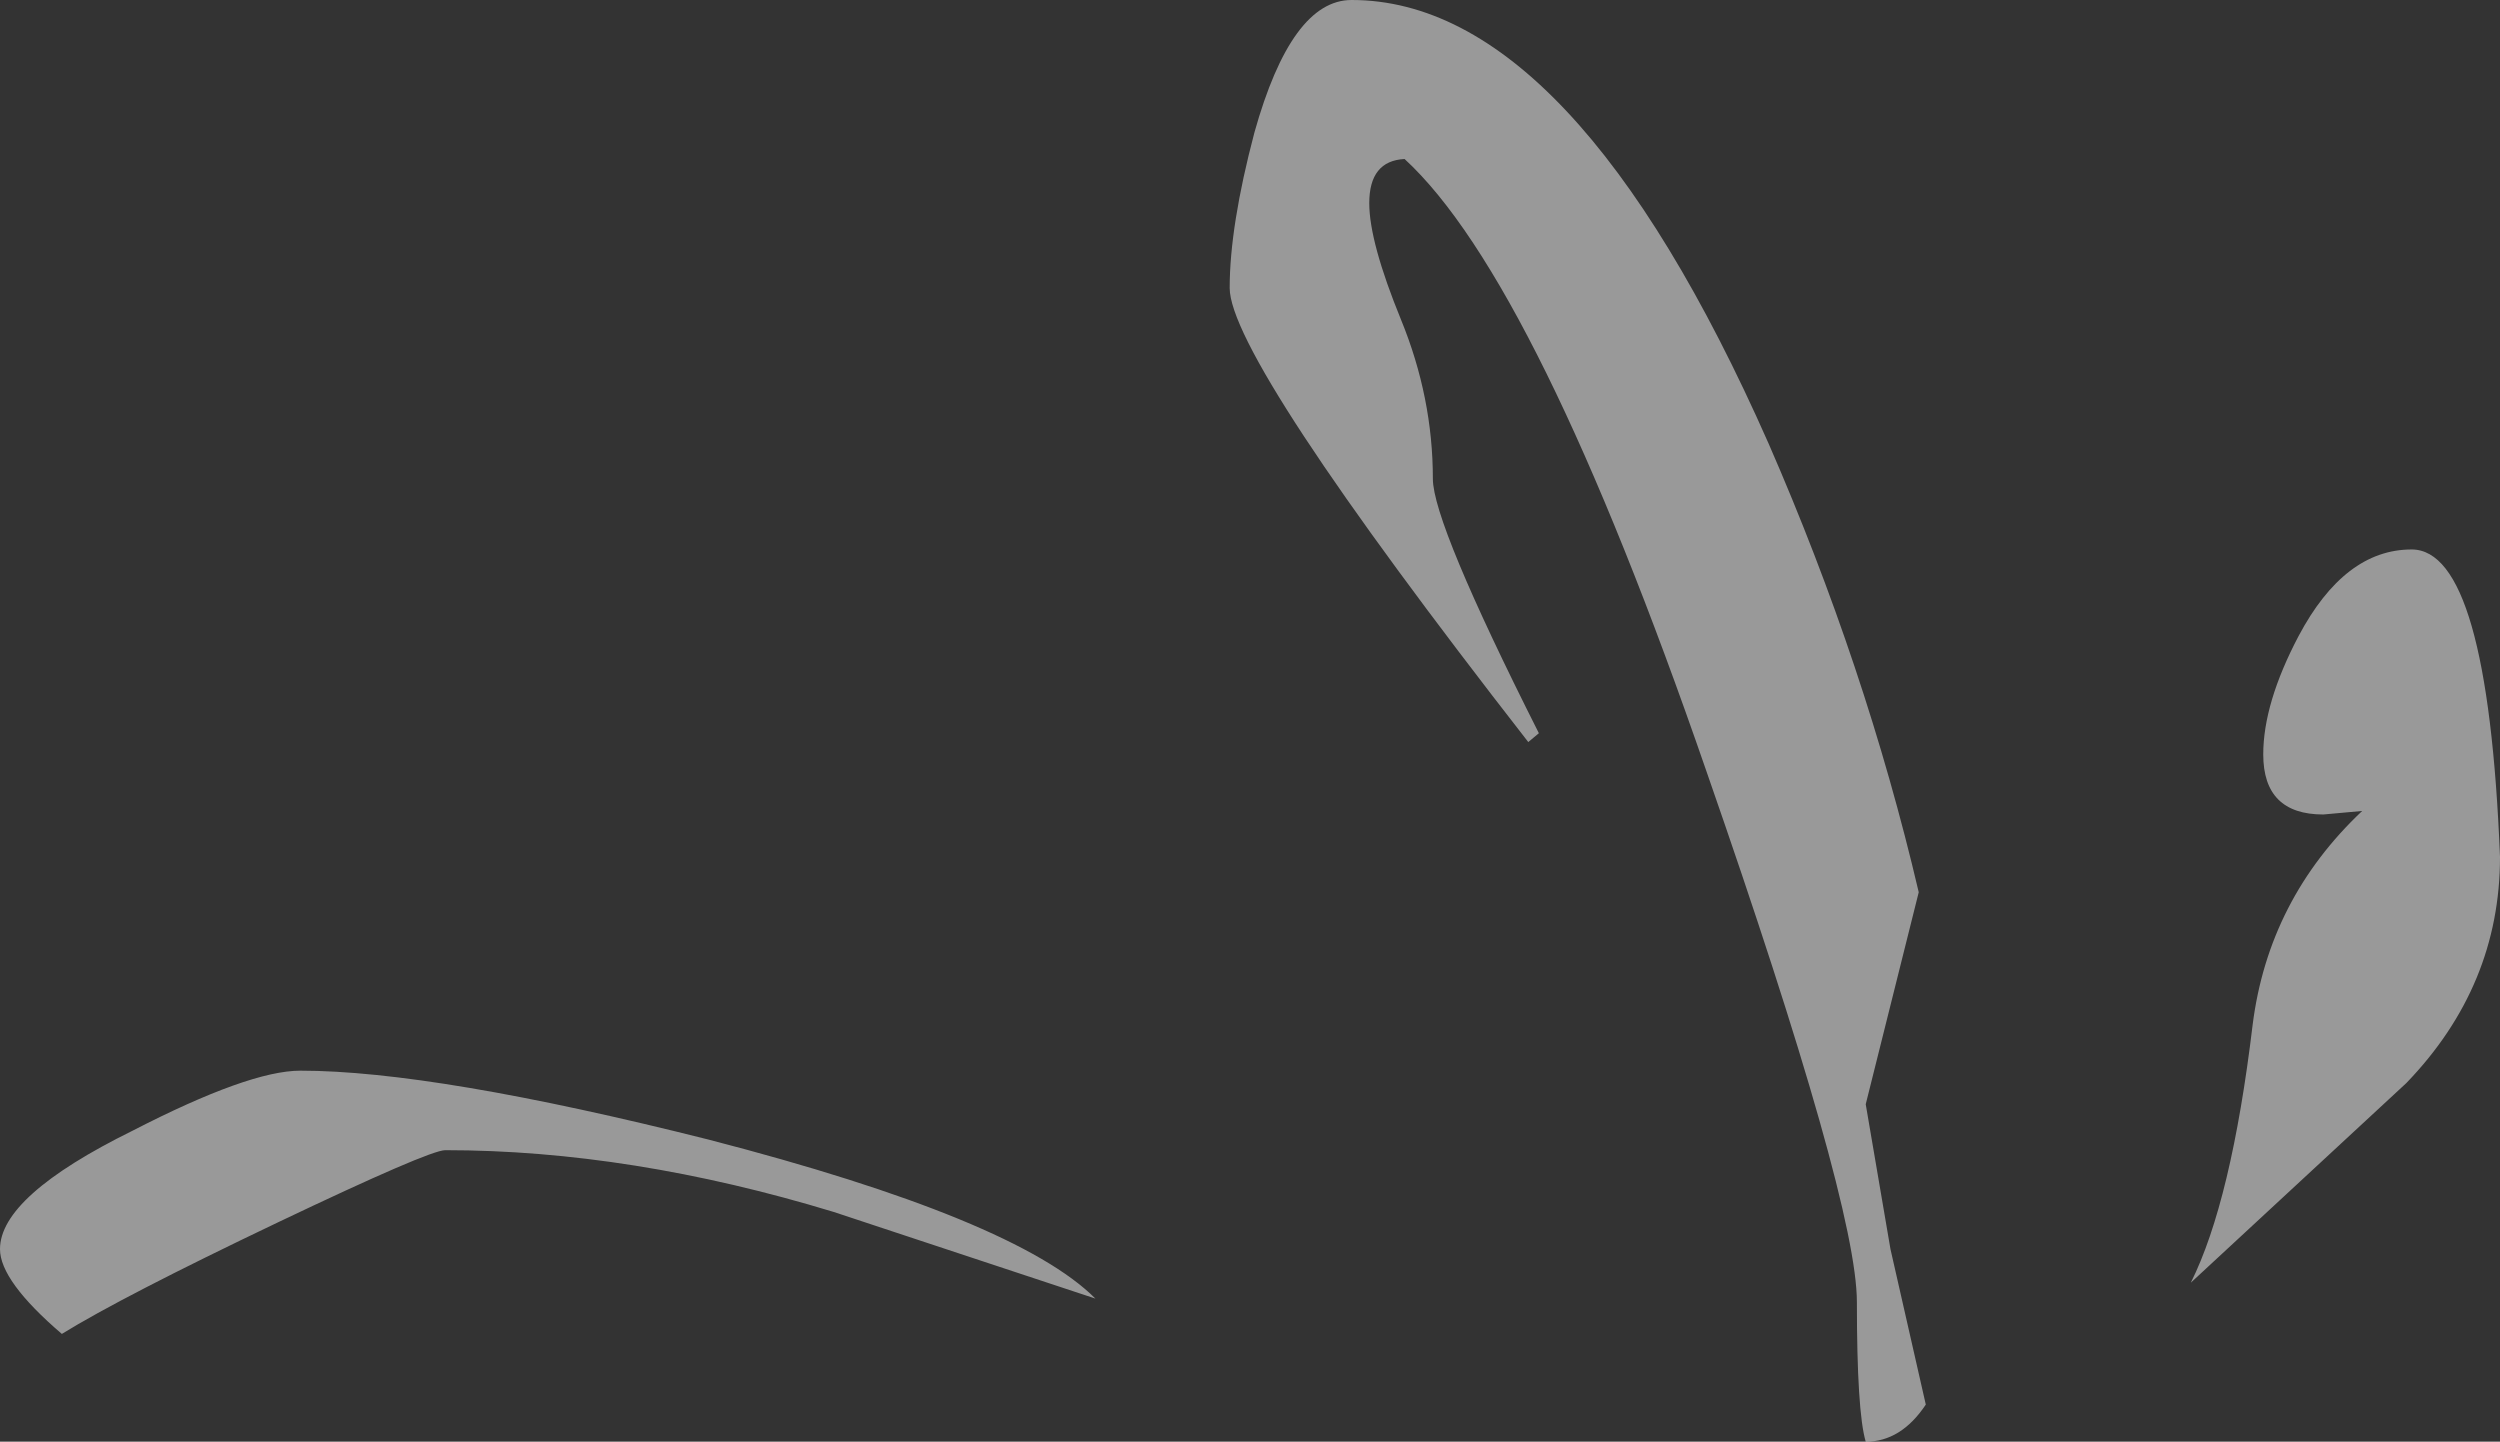 <?xml version="1.0" encoding="UTF-8" standalone="no"?>
<svg xmlns:xlink="http://www.w3.org/1999/xlink" height="40.8px" width="70.75px" xmlns="http://www.w3.org/2000/svg">
  <rect width="100%" height="100%" fill="#333333" stroke="none"/>
  <g transform="matrix(1.0, 0.0, 0.0, 1.0, -185.75, -88.75)">
    <path d="M224.5 94.5 Q224.5 95.6 225.4 97.8 226.3 100.0 226.3 102.3 226.3 103.55 229.3 109.5 L229.0 109.75 Q220.55 98.9 220.55 96.9 220.55 95.15 221.25 92.5 222.3 88.75 224.0 88.75 230.25 88.75 235.8 101.3 238.55 107.6 240.05 114.0 L238.55 120.0 239.25 124.1 240.25 128.5 Q239.55 129.55 238.55 129.55 238.3 128.7 238.3 125.6 238.3 122.8 234.05 110.6 229.25 96.7 225.5 93.25 224.5 93.3 224.5 94.5 M216.75 125.5 L209.35 123.05 Q203.6 121.3 198.35 121.3 197.9 121.3 193.6 123.35 189.2 125.45 187.5 126.5 185.75 125.0 185.75 124.1 185.75 122.6 189.5 120.75 192.8 119.05 194.25 119.05 198.05 119.05 205.8 121.0 214.5 123.25 216.75 125.5 M254.0 104.3 Q256.15 104.3 256.5 113.0 256.5 116.65 253.85 119.4 L247.75 125.05 Q248.9 122.75 249.5 117.75 249.95 114.2 252.6 111.7 L251.5 111.8 Q249.8 111.8 249.8 110.1 249.8 108.65 250.8 106.75 252.1 104.3 254.0 104.3" fill="#ffffff" fill-opacity="0.502" fill-rule="evenodd" stroke="none"/>
  </g>
</svg>
